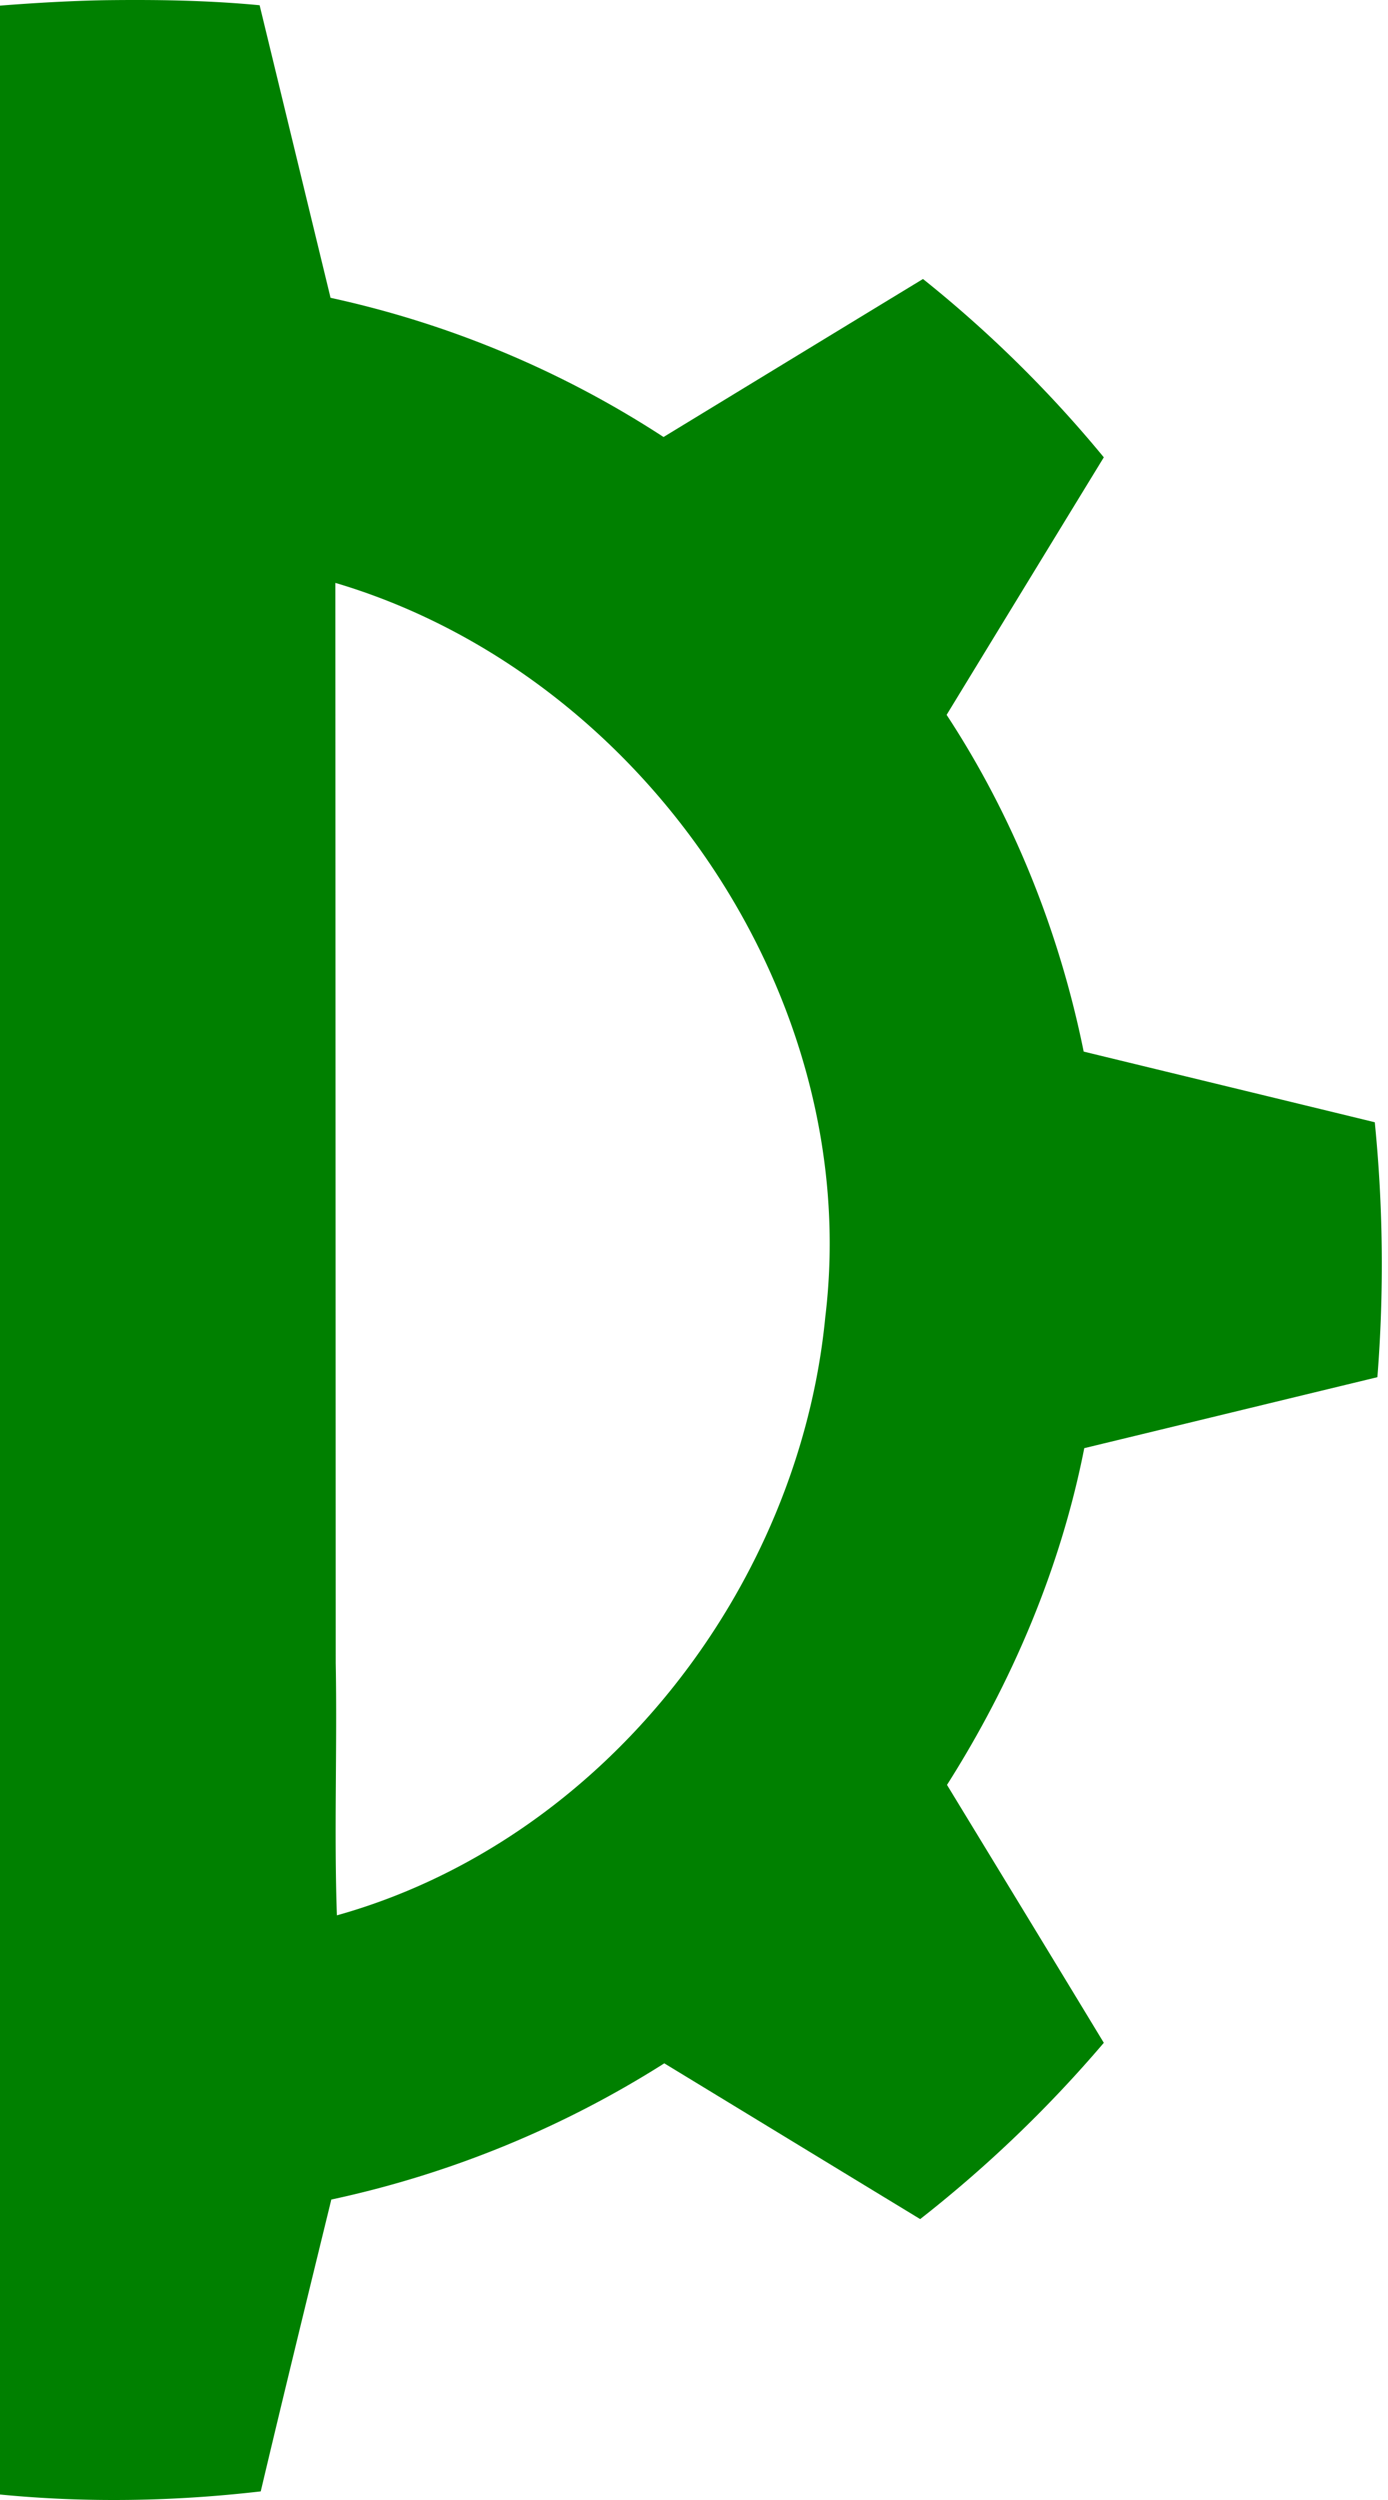 <svg width="40" height="72" fill="none" xmlns="http://www.w3.org/2000/svg"><path d="M3.027.006C2.017.024 1.007.084 0 .162v71.68c2.498.244 5.021.199 7.514-.09.664-2.805 1.35-5.605 2.034-8.405a29.467 29.467 0 009.596-3.923c2.458 1.495 4.916 2.992 7.374 4.486a36.501 36.501 0 005.292-5.077c-1.502-2.478-3.011-4.952-4.519-7.428 1.877-2.956 3.278-6.252 3.956-9.698 2.816-.68 5.631-1.364 8.447-2.044a41.333 41.333 0 00-.075-7.342c-2.796-.68-5.593-1.356-8.389-2.035-.697-3.44-2.025-6.766-3.95-9.698 1.509-2.473 3.018-4.946 4.53-7.417a35.263 35.263 0 00-5.211-5.136c-2.493 1.515-4.985 3.034-7.477 4.551a28.753 28.753 0 00-9.596-4.009L7.482.151C6 .01 4.513-.014 3.027.006zm6.698 16.799c8.811 2.645 15.169 11.91 14.06 21.112-.755 7.833-6.432 15.106-14.076 17.245-.084-2.41.011-4.846-.034-7.267l-.01-31.107.06.017z" fill="green"/></svg>